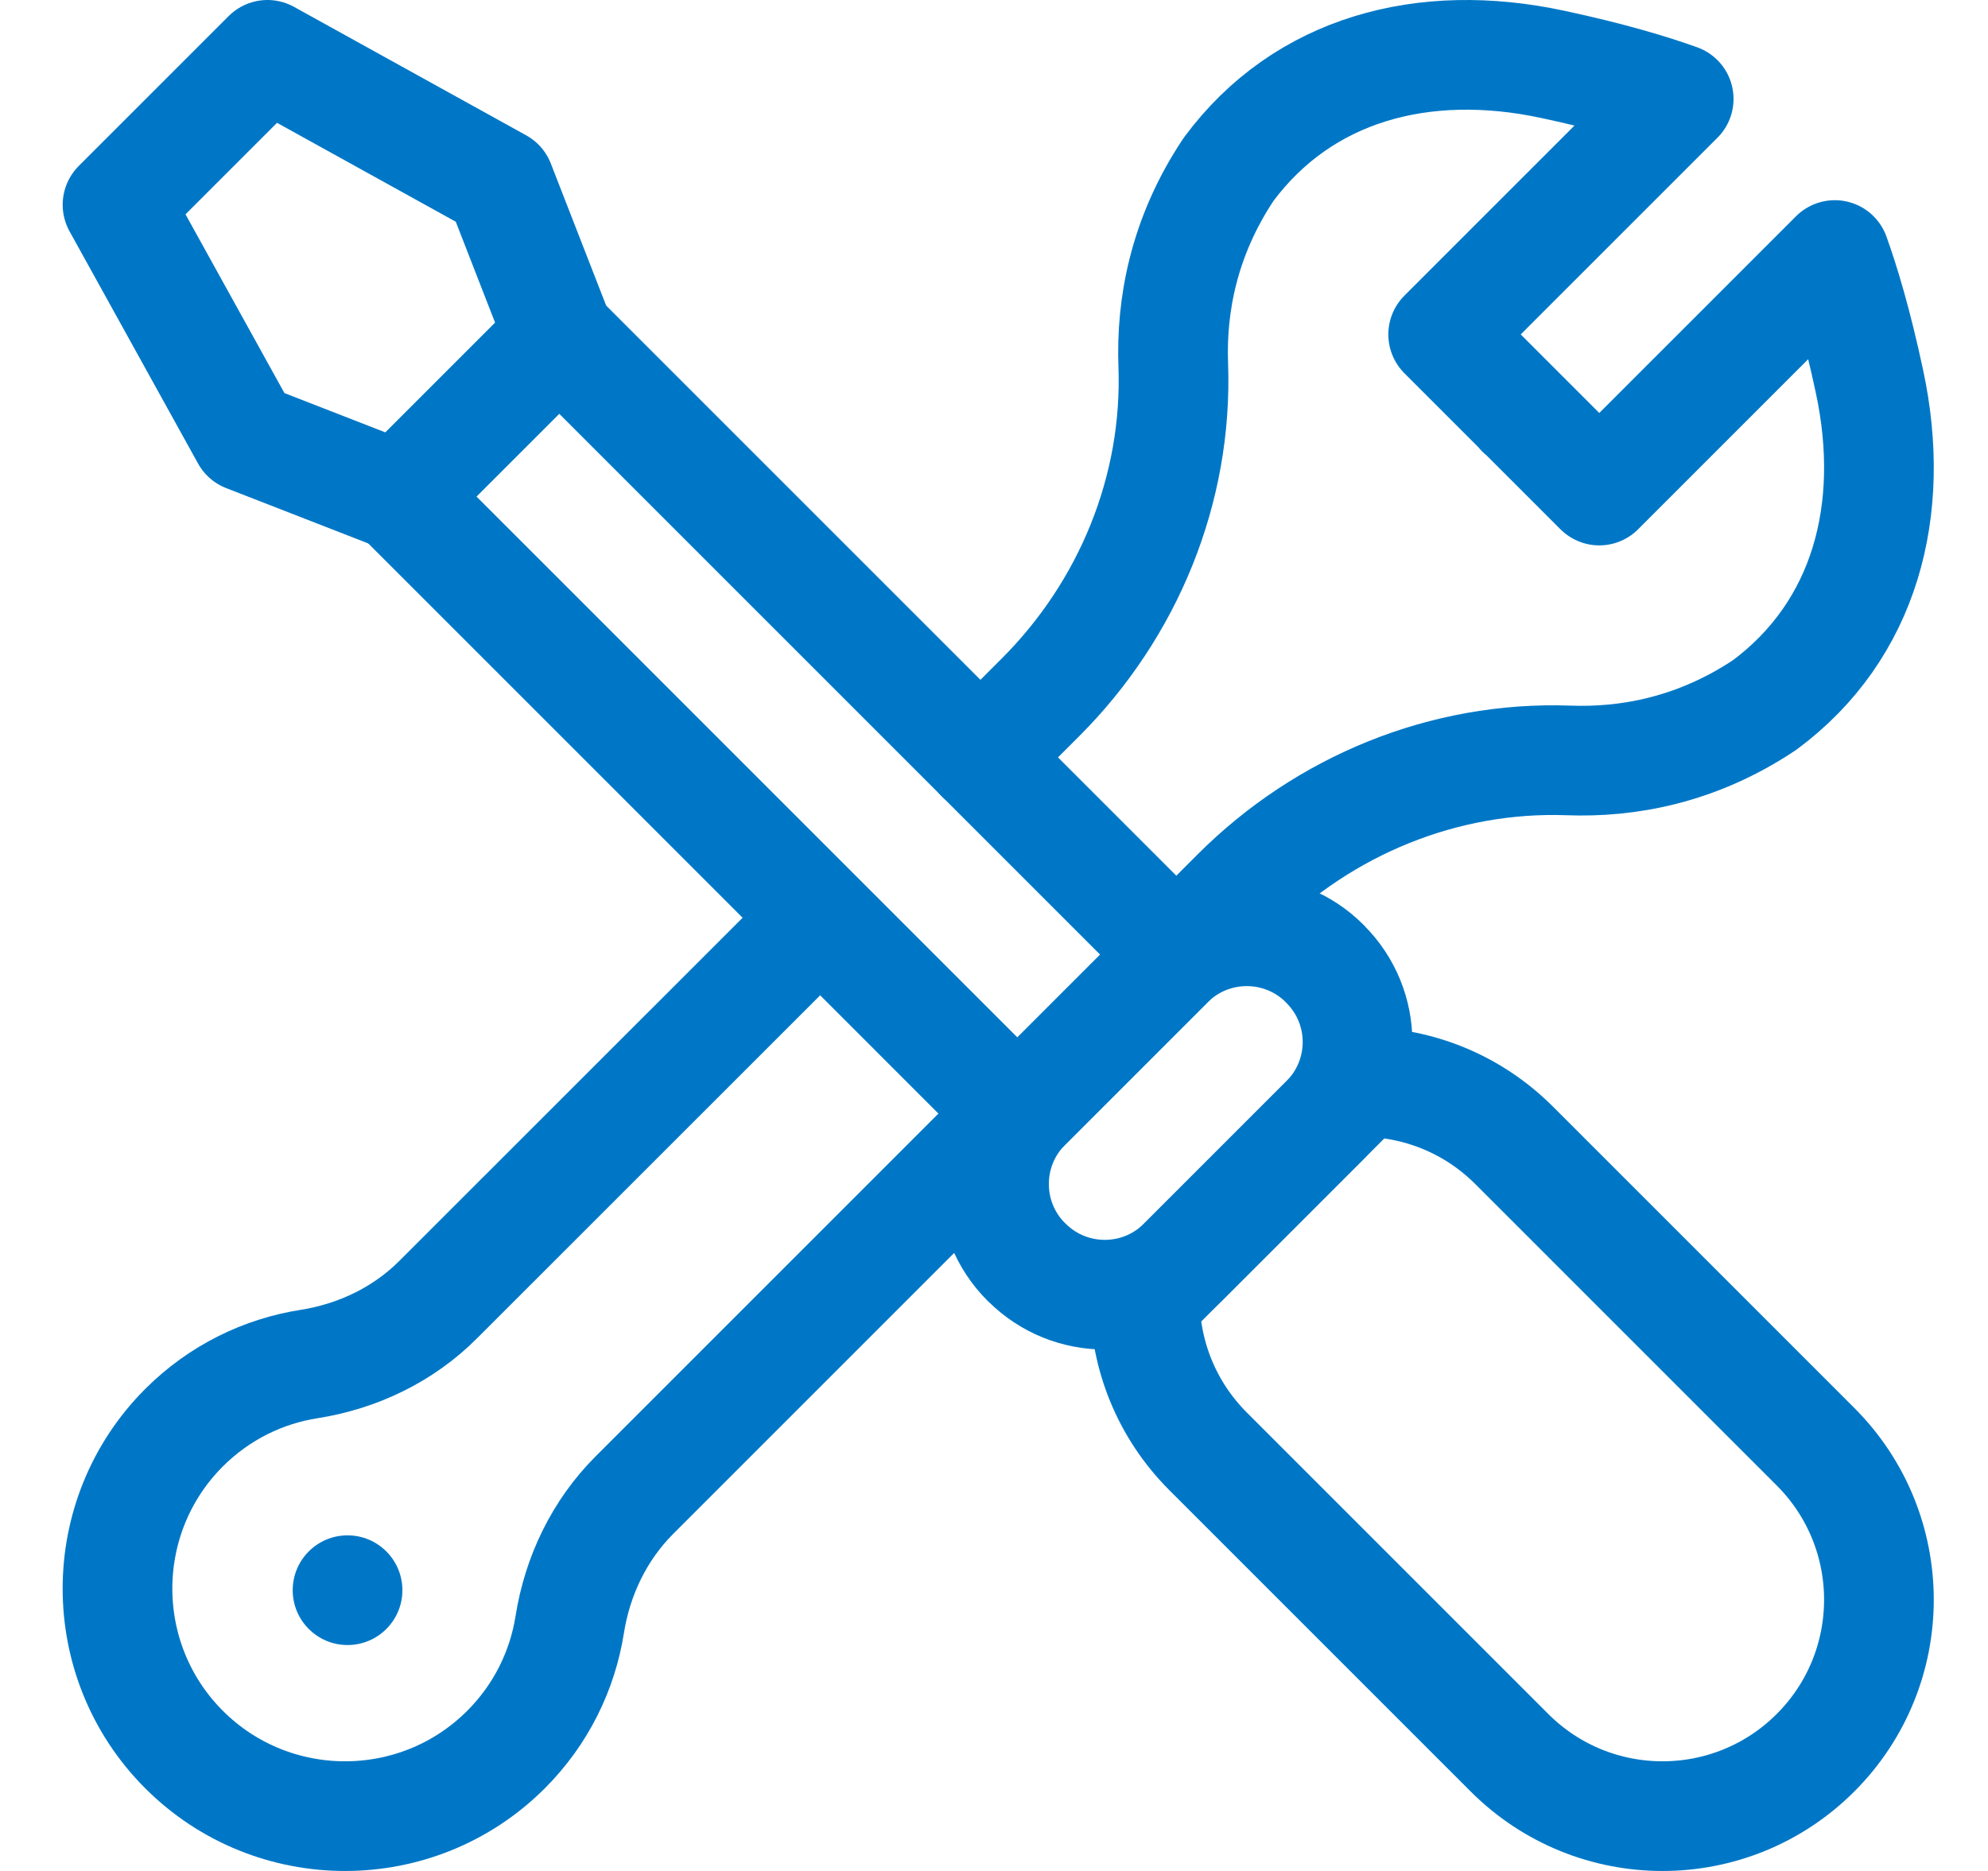 <svg width="17" height="16" viewBox="0 0 17 16" fill="none" xmlns="http://www.w3.org/2000/svg">
<g clip-path="url(#clip0_303_6833)">
<path d="M8.384 6.477L8.898 5.963C9.649 5.212 10.071 4.186 10.033 3.124C10.014 2.621 10.118 2.029 10.507 1.447C11.145 0.588 12.174 0.314 13.276 0.55C13.777 0.657 14.124 0.763 14.355 0.846L12.341 2.86L13.008 3.527L13.007 3.53L13.009 3.528L13.676 4.195L15.69 2.181C15.773 2.412 15.879 2.759 15.986 3.26C16.223 4.362 15.948 5.392 15.09 6.029C14.507 6.418 13.915 6.522 13.412 6.503C12.35 6.465 11.324 6.887 10.573 7.638L10.147 8.065" stroke="#0077C6" stroke-width="0.938" stroke-miterlimit="10" stroke-linecap="round" stroke-linejoin="round"/>
<path d="M6.953 7.909L3.748 11.113C3.45 11.412 3.061 11.599 2.643 11.665C2.252 11.726 1.875 11.908 1.574 12.209C0.815 12.968 0.815 14.203 1.574 14.962C2.333 15.721 3.568 15.721 4.327 14.962C4.628 14.661 4.81 14.285 4.872 13.893C4.938 13.476 5.125 13.087 5.423 12.788L8.603 9.608" stroke="#0077C6" stroke-width="0.938" stroke-miterlimit="10" stroke-linecap="round" stroke-linejoin="round"/>
<circle cx="2.972" cy="13.599" r="0.469" fill="#0077C6"/>
<path d="M11.332 9.578L10.114 10.796C9.746 11.164 9.149 11.164 8.781 10.796L8.776 10.792C8.408 10.424 8.408 9.827 8.776 9.459L9.995 8.24C10.363 7.872 10.96 7.872 11.328 8.24L11.332 8.245C11.701 8.613 11.701 9.209 11.332 9.578Z" stroke="#0077C6" stroke-width="0.938" stroke-miterlimit="10" stroke-linecap="round" stroke-linejoin="round"/>
<path d="M9.789 11.121C9.794 11.589 9.974 12.055 10.331 12.412L12.908 14.989C13.631 15.712 14.802 15.712 15.525 14.989C16.248 14.266 16.248 13.095 15.525 12.372L12.948 9.795C12.591 9.438 12.125 9.257 11.657 9.253L9.789 11.121Z" stroke="#0077C6" stroke-width="0.938" stroke-miterlimit="10" stroke-linecap="round" stroke-linejoin="round"/>
<path d="M4.782 2.875L3.411 4.246L8.7 9.535L10.071 8.164L4.782 2.875Z" stroke="#0077C6" stroke-width="0.938" stroke-miterlimit="10" stroke-linecap="round" stroke-linejoin="round"/>
<path d="M4.273 1.568L2.287 0.469L1.005 1.751L2.104 3.737L3.411 4.246L4.782 2.875L4.273 1.568Z" stroke="#0077C6" stroke-width="0.938" stroke-miterlimit="10" stroke-linecap="round" stroke-linejoin="round"/>
</g>
<defs>
<clipPath id="clip0_303_6833">
<rect width="16" height="16" fill="white" transform="translate(0.536)"/>
</clipPath>
</defs>
</svg>
